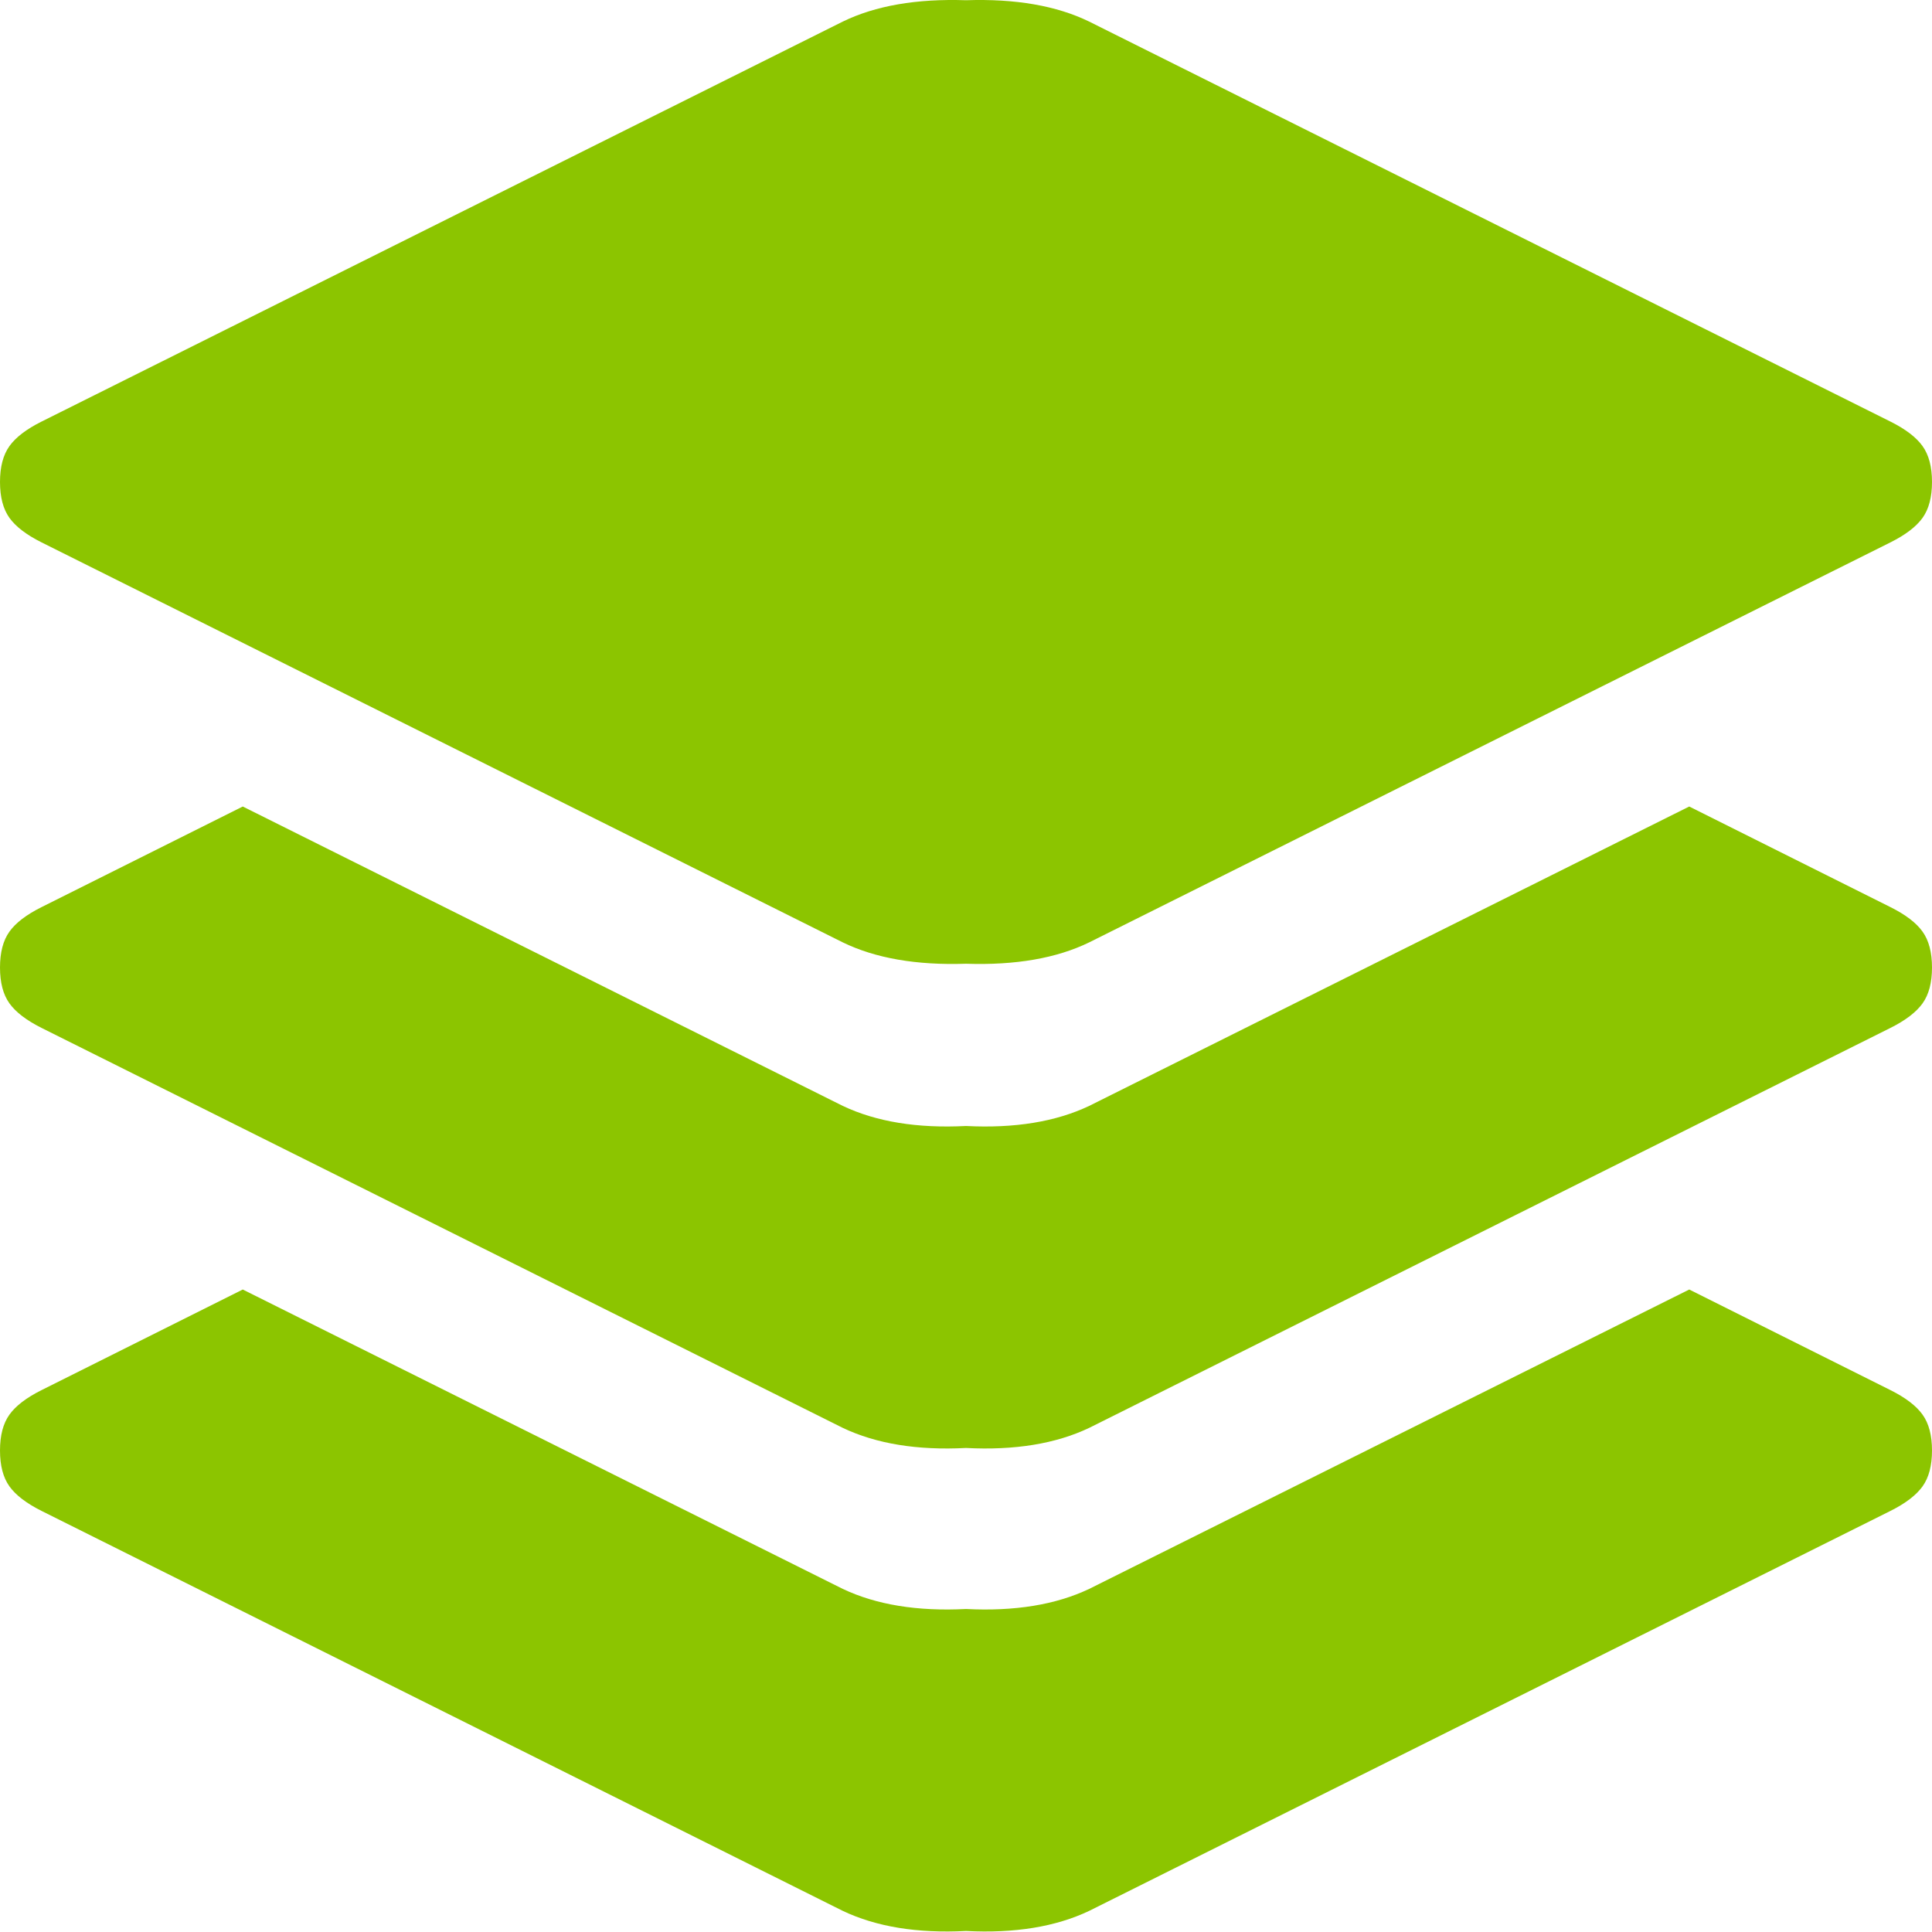 <?xml version="1.0" encoding="UTF-8"?> <svg xmlns="http://www.w3.org/2000/svg" width="58" height="58" viewBox="0 0 58 58" fill="none"> <path d="M1.246 16.282C0.793 16.055 0.472 15.81 0.283 15.546C0.094 15.281 0 14.923 0 14.469C0 14.016 0.094 13.658 0.283 13.393C0.472 13.129 0.793 12.883 1.246 12.657L25.299 0.649C26.281 0.171 27.515 -0.043 29 0.007C30.485 -0.043 31.719 0.171 32.7 0.649L56.754 12.657C57.207 12.883 57.528 13.129 57.717 13.393C57.906 13.658 58 14.016 58 14.469C58 14.923 57.906 15.281 57.717 15.546C57.528 15.81 57.207 16.055 56.754 16.282L32.7 28.29C31.719 28.768 30.485 28.982 29 28.932C27.515 28.982 26.281 28.768 25.299 28.29L1.246 16.282ZM1.246 45.358C0.793 45.131 0.472 44.885 0.283 44.621C0.094 44.357 0 43.998 0 43.545C0 43.092 0.094 42.733 0.283 42.469C0.472 42.205 0.793 41.959 1.246 41.733L7.288 38.712L25.299 47.699C26.306 48.177 27.54 48.378 29 48.303C30.46 48.378 31.694 48.177 32.7 47.699L50.712 38.712L56.754 41.733C57.207 41.959 57.528 42.205 57.717 42.469C57.906 42.733 58 43.092 58 43.545C58 43.998 57.906 44.357 57.717 44.621C57.528 44.885 57.207 45.131 56.754 45.358L32.7 57.365C31.694 57.844 30.46 58.045 29 57.969C27.54 58.045 26.306 57.844 25.299 57.365L1.246 45.358ZM1.246 30.858C0.793 30.631 0.472 30.385 0.283 30.121C0.094 29.857 0 29.498 0 29.045C0 28.592 0.094 28.233 0.283 27.969C0.472 27.704 0.793 27.459 1.246 27.233L7.288 24.212L25.299 33.199C26.306 33.677 27.54 33.878 29 33.803C30.46 33.878 31.694 33.677 32.7 33.199L50.712 24.212L56.754 27.233C57.207 27.459 57.528 27.704 57.717 27.969C57.906 28.233 58 28.592 58 29.045C58 29.498 57.906 29.857 57.717 30.121C57.528 30.385 57.207 30.631 56.754 30.858L32.7 42.865C31.694 43.344 30.46 43.545 29 43.469C27.54 43.545 26.306 43.344 25.299 42.865L1.246 30.858Z" fill="#8CC500"></path> </svg> 